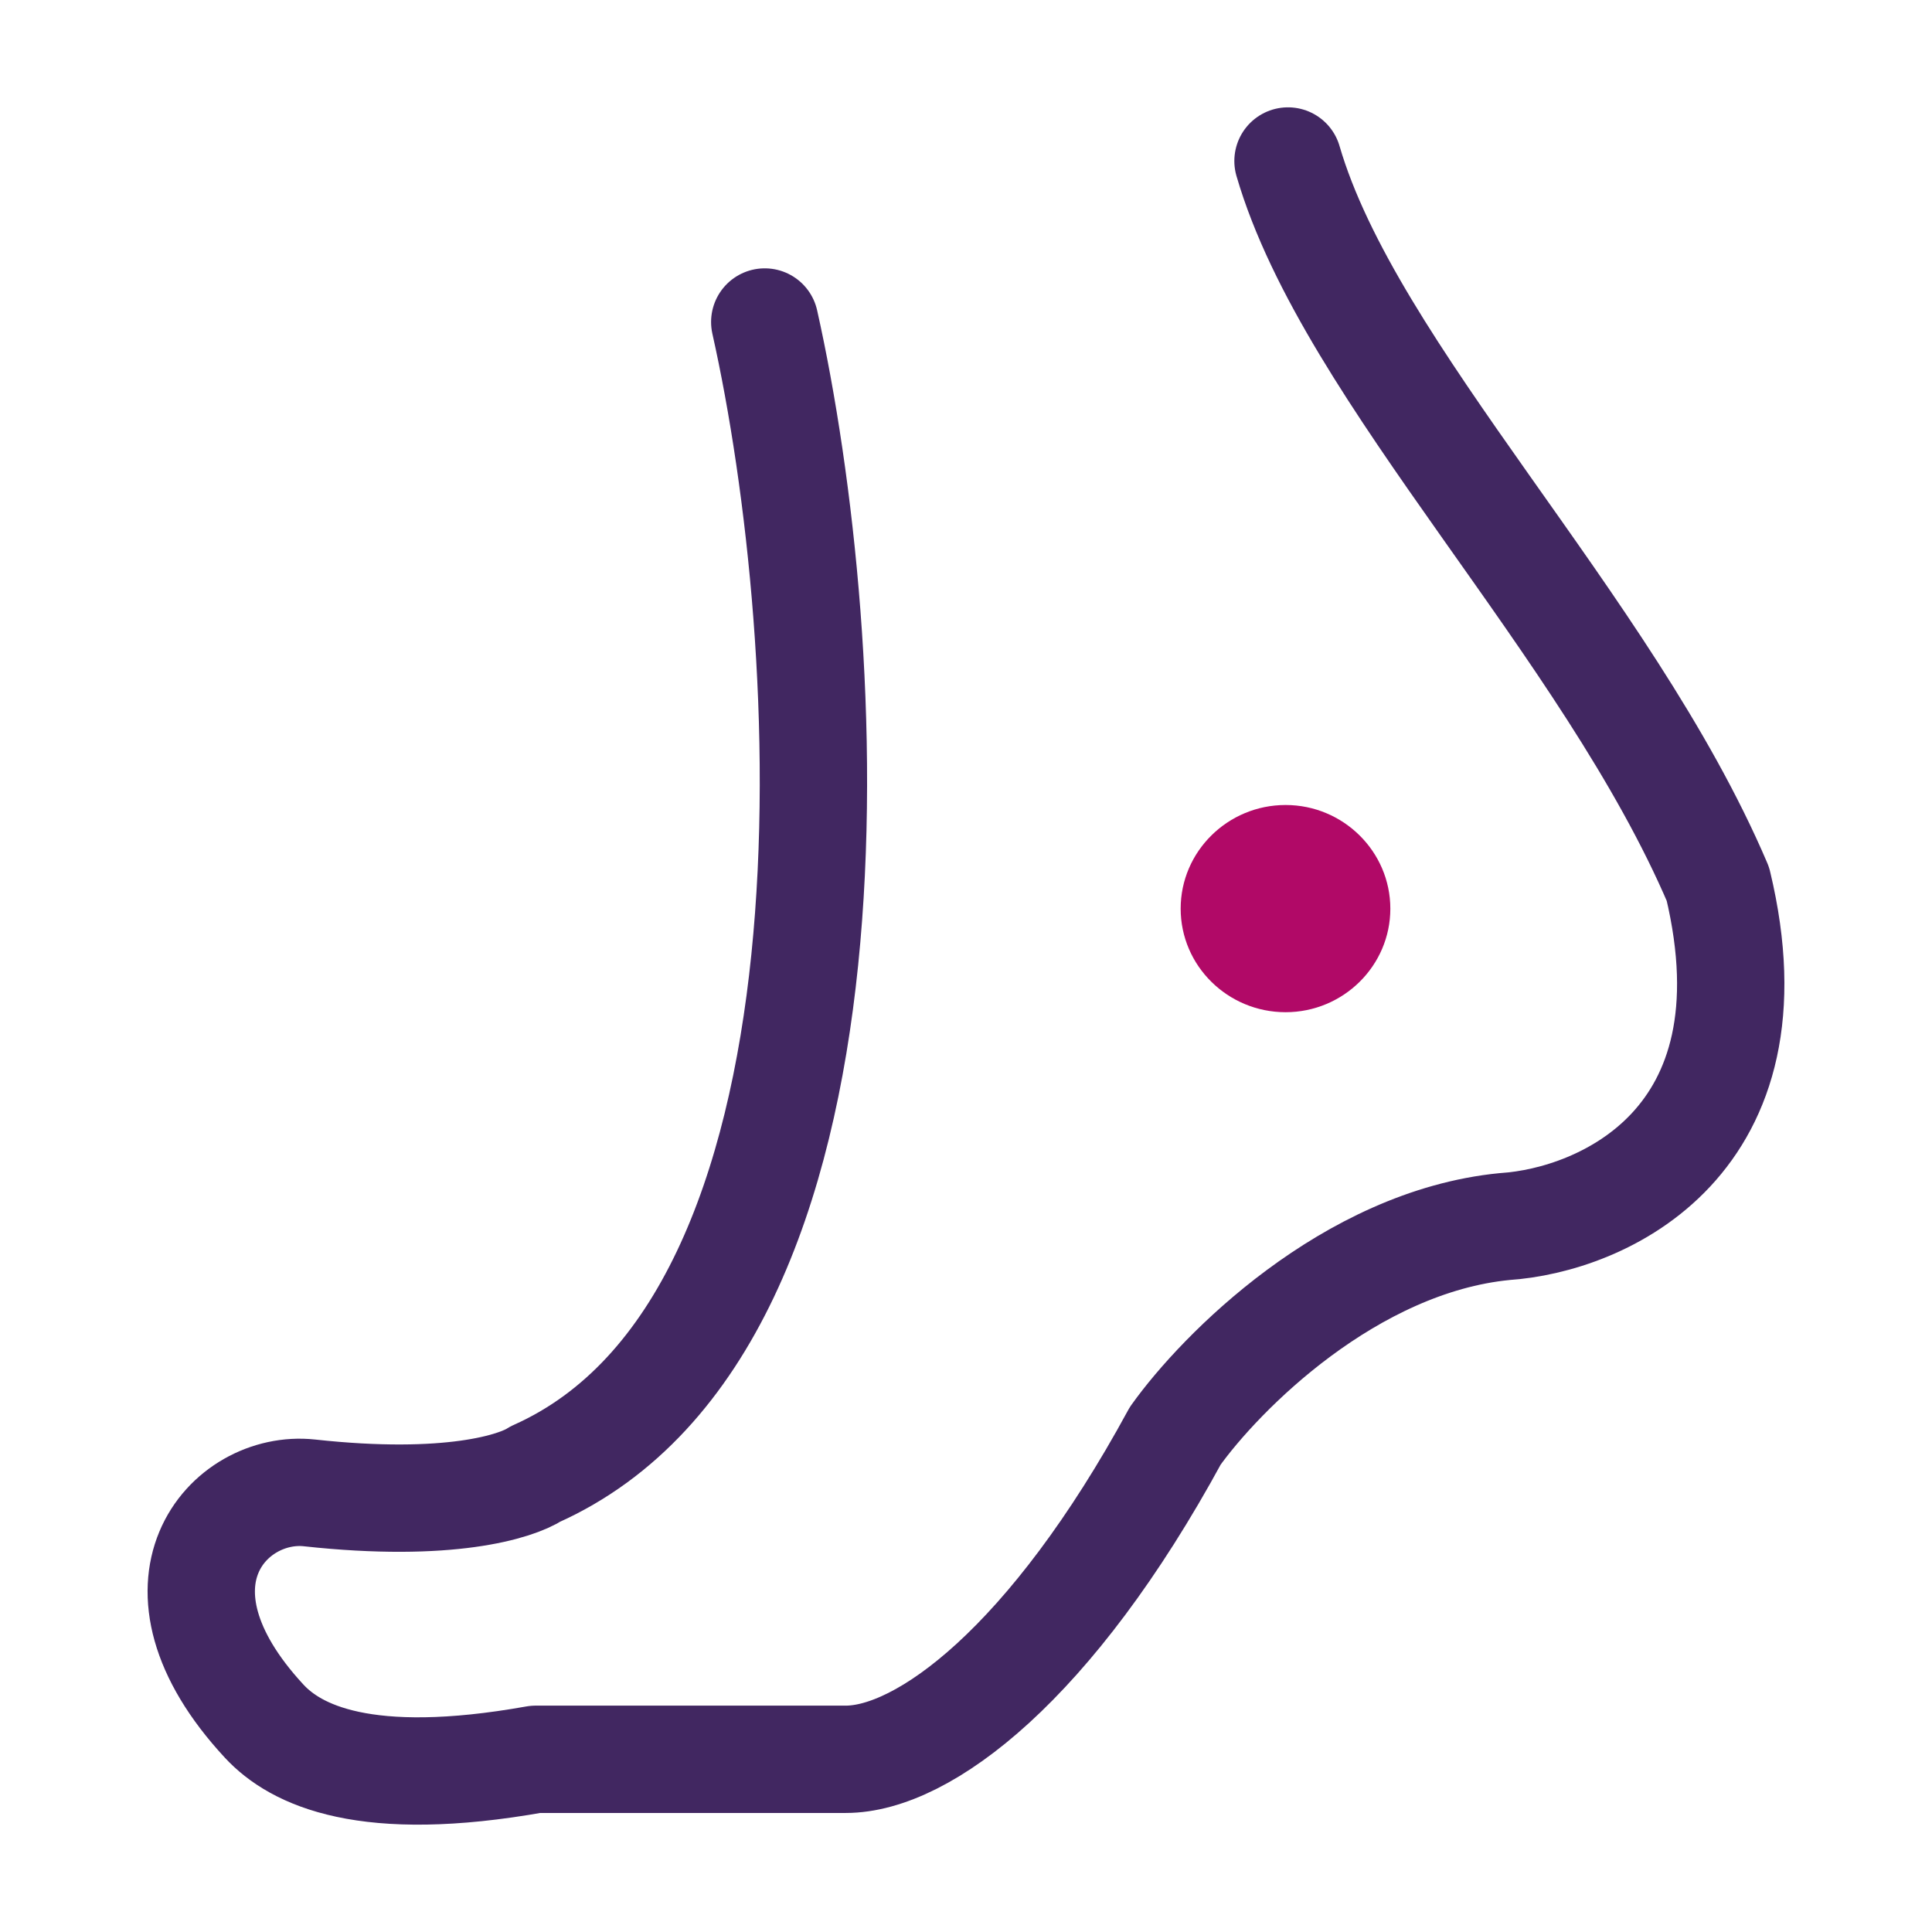 <svg width="36" height="36" viewBox="0 0 36 36" fill="none" xmlns="http://www.w3.org/2000/svg">
<path d="M14.25 6C15.574 11.909 16.337 24.627 9.981 27.464C9.619 27.7 8.367 28.102 5.767 27.818C4.262 27.654 2.554 29.516 4.924 32.073C5.507 32.701 6.802 33.349 9.981 32.782H15.759C17.204 32.782 19.587 31.009 21.899 26.755C22.742 25.573 25.149 23.138 28.039 22.855C29.844 22.736 33.167 21.295 32.011 16.473C29.944 11.629 25.156 6.971 24 3" stroke="#412761" stroke-width="2" stroke-linecap="round" stroke-linejoin="round"/>
<path d="M23.955 15C22.877 15 22 15.867 22 16.931C22 17.996 22.877 18.861 23.955 18.861C25.03 18.861 25.907 17.996 25.907 16.931C25.906 15.867 25.03 15 23.955 15Z" fill="#B10967"/>
</svg>
